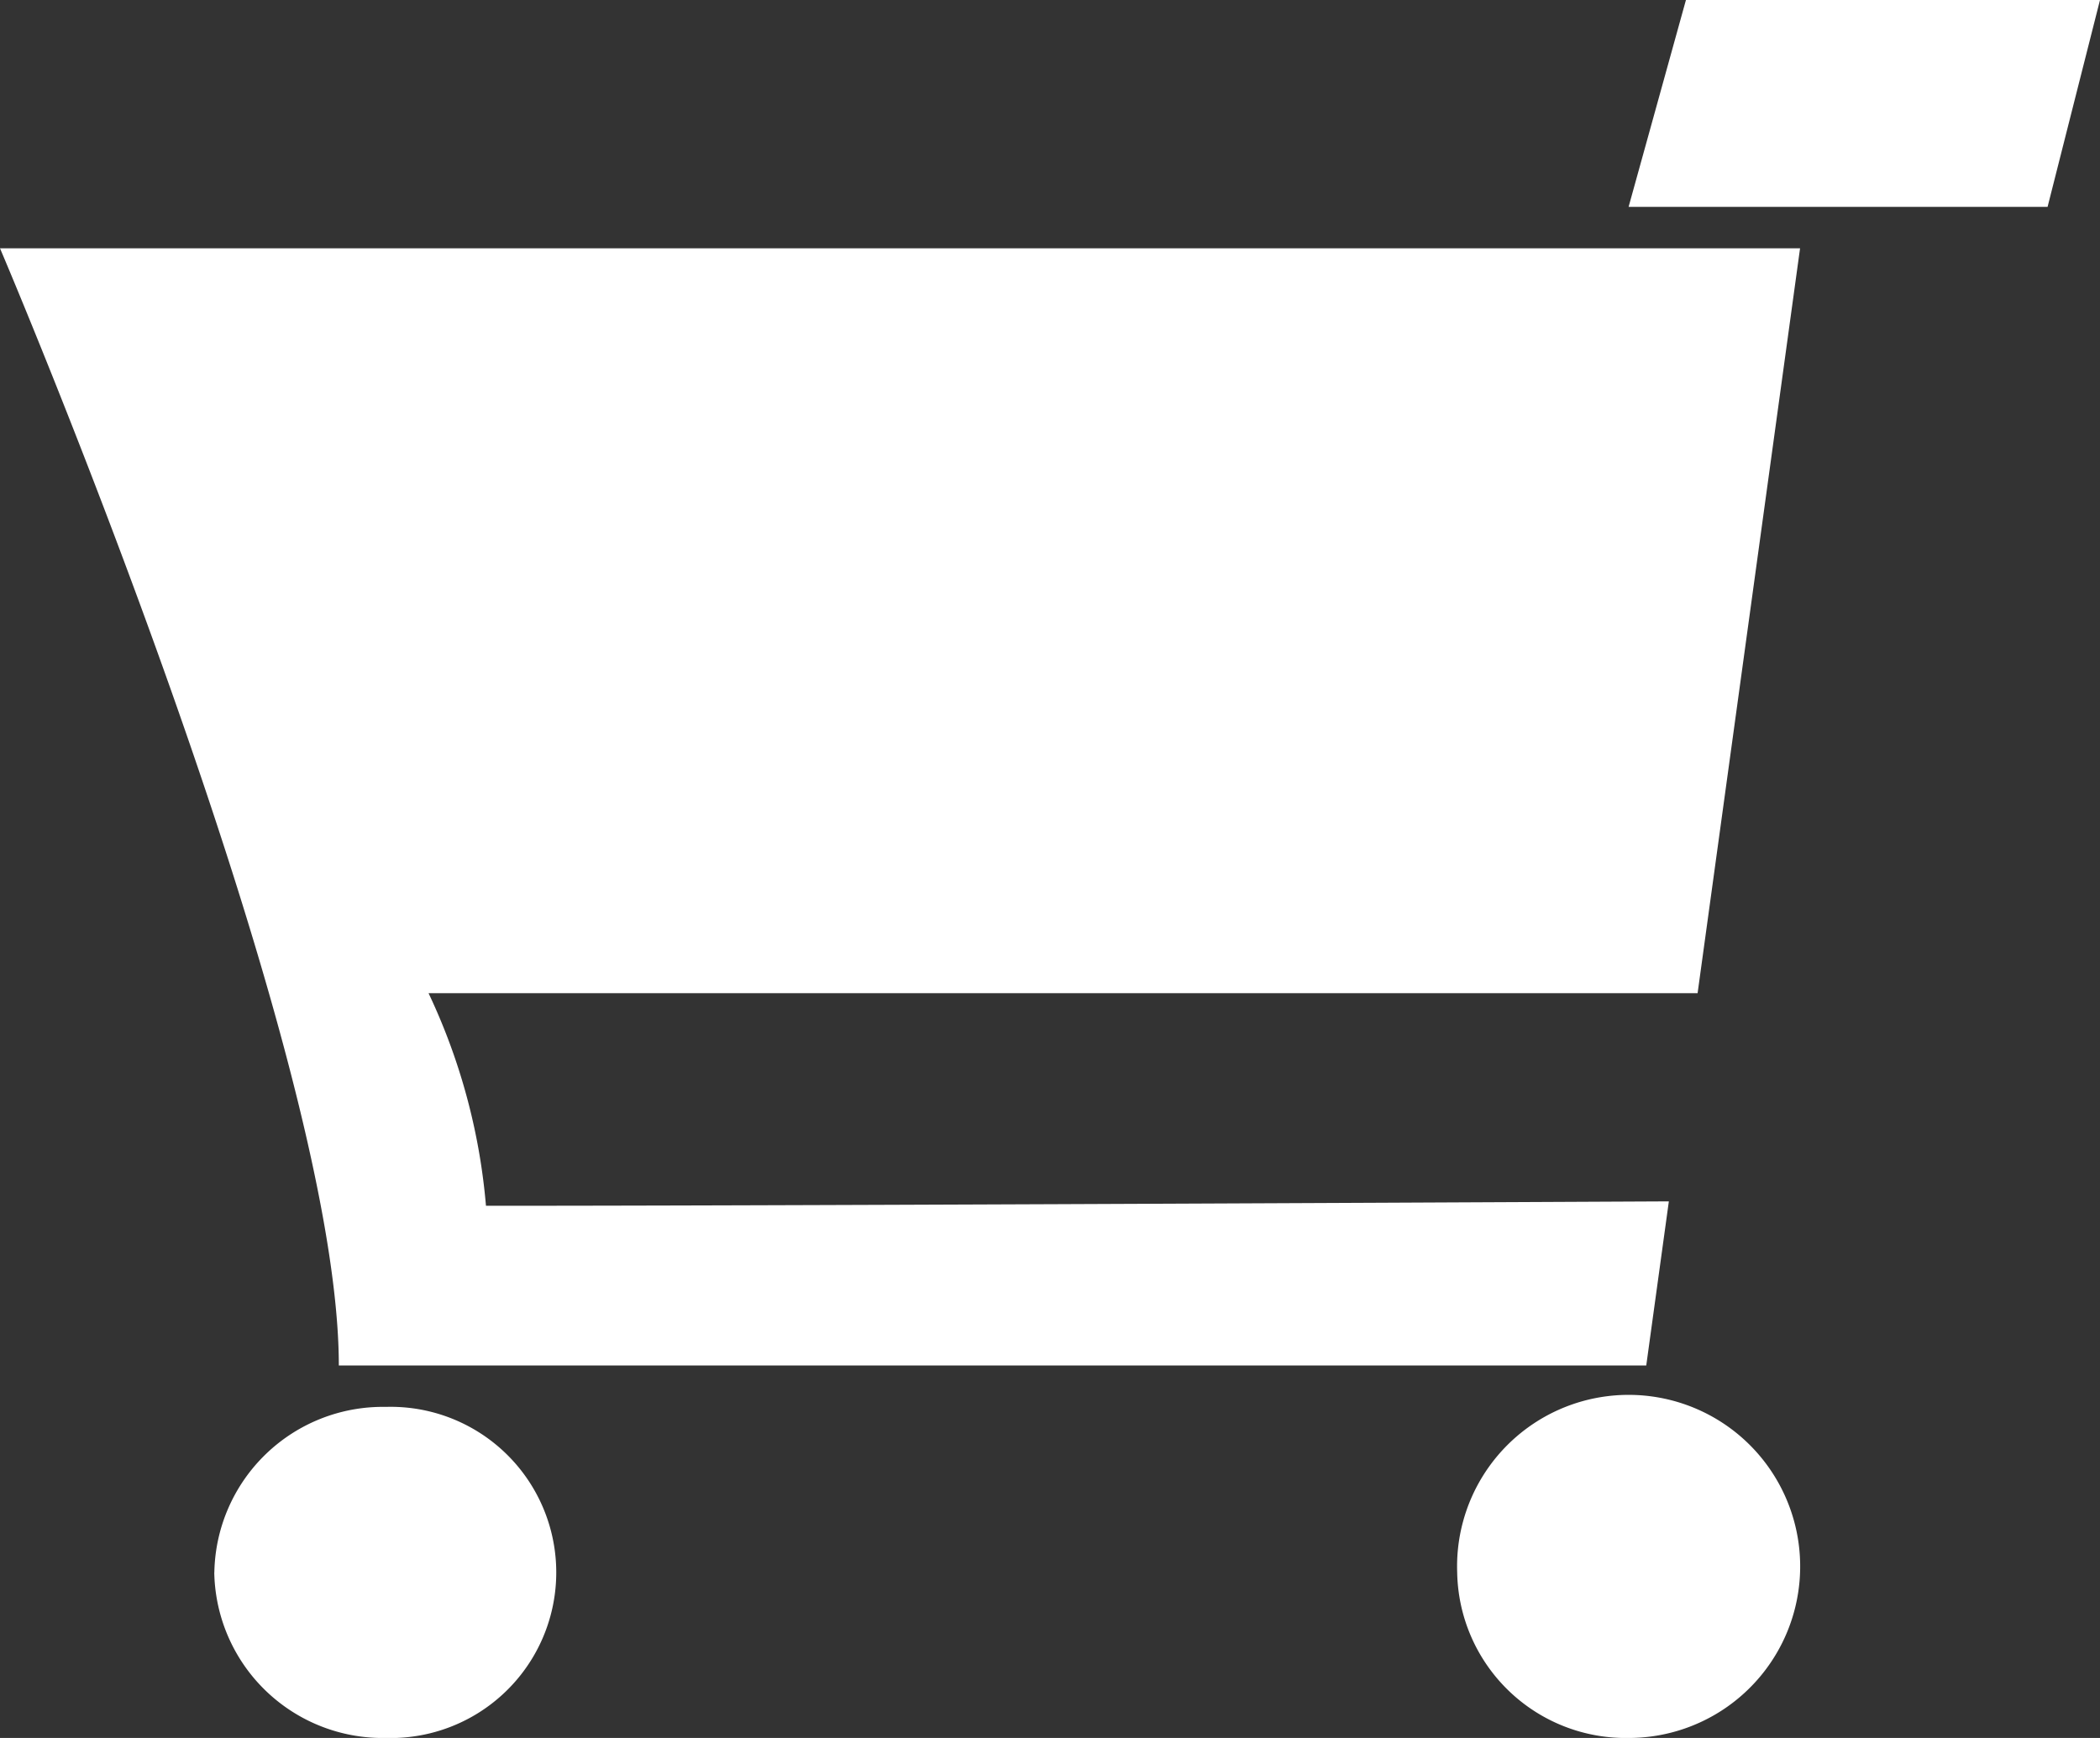 <svg xmlns="http://www.w3.org/2000/svg" width="29" height="24" viewBox="0 0 29 24"><rect x="0" y="0" width="29" height="24" fill="#333333" stroke="none"/><path d="M20.123,21.714A2.369,2.369,0,1,1,22.49,24,2.328,2.328,0,0,1,20.123,21.714Zm-17.163,0a2.327,2.327,0,0,1,2.367-2.286,2.287,2.287,0,1,1,0,4.572A2.327,2.327,0,0,1,2.959,21.714Zm1.719-2.857C4.679,14.416.047,3.538,0,3.429H24.858L23.443,13.715H5.918l0,0a8.533,8.533,0,0,1,.793,2.936h.071c3.64,0,11.752-.039,16.264-.061l-.312,2.266H4.679Zm17.811-16L23.282,0H29l-.724,2.857Z" fill="#ffffff"/></svg>

